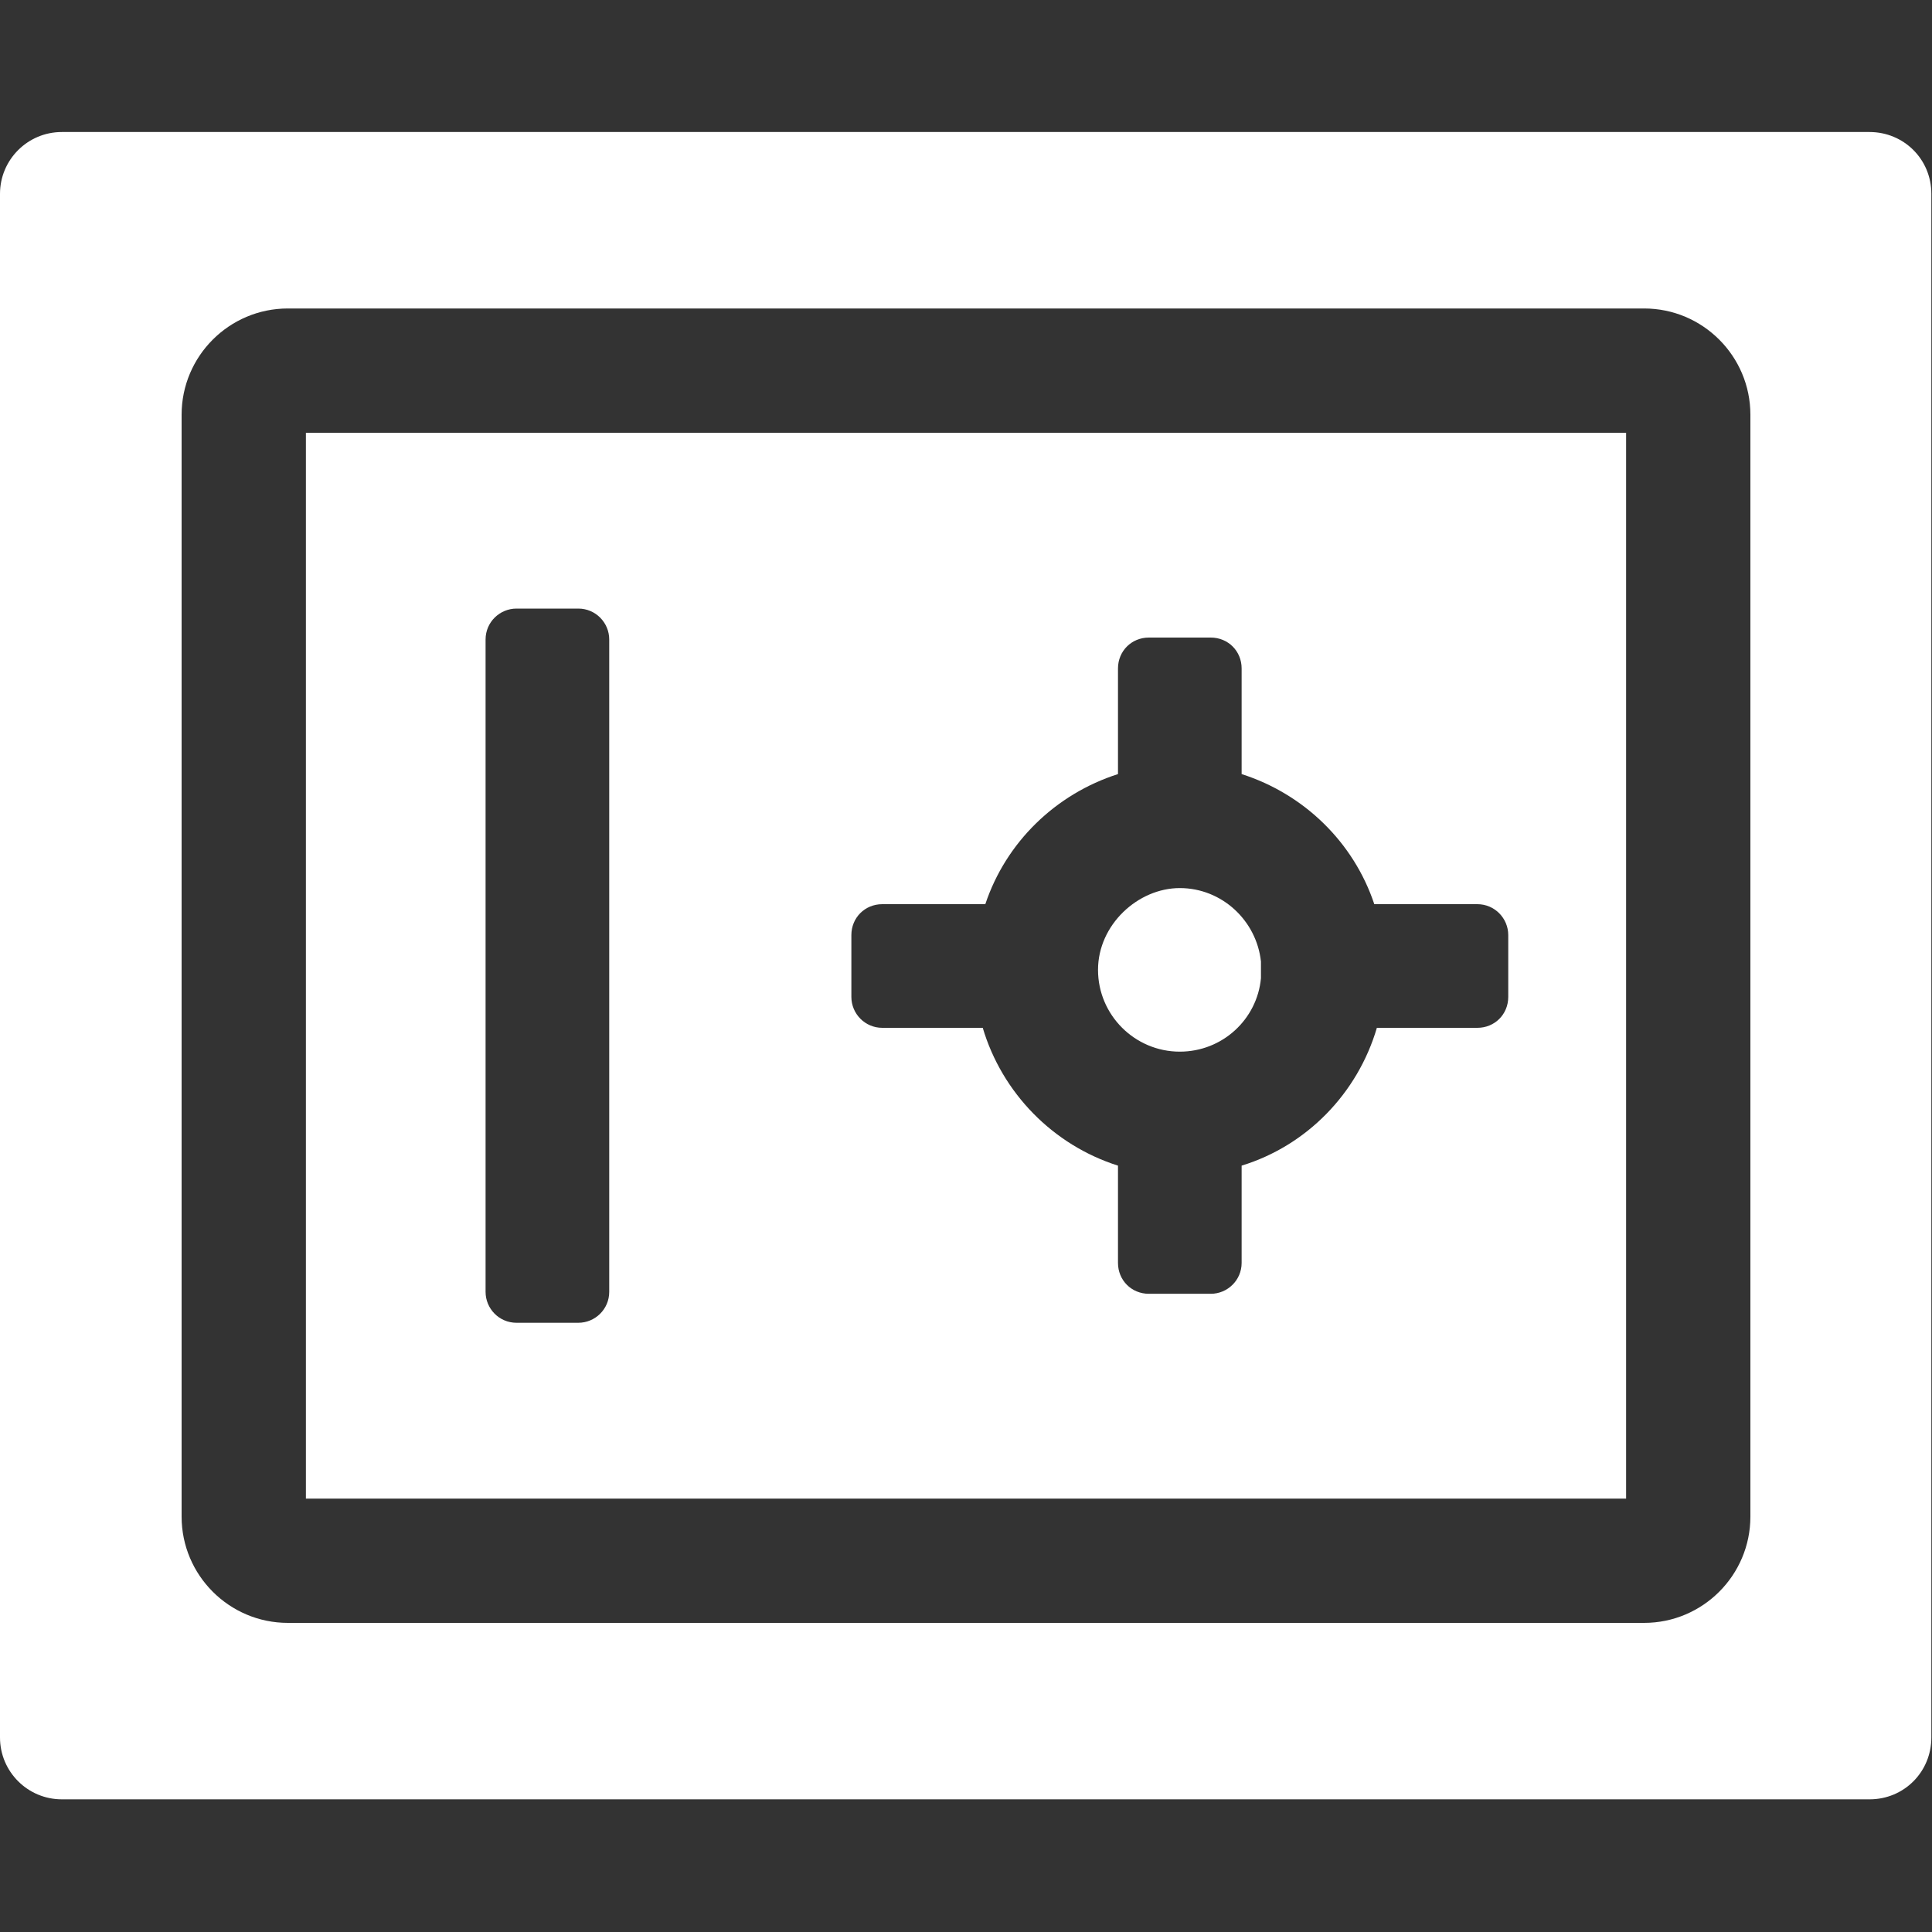 <?xml version="1.0" encoding="UTF-8"?>
<svg xmlns="http://www.w3.org/2000/svg" id="Solid" version="1.1" viewBox="0 0 300 300">
  <rect x="0" y="0" width="300" height="300" fill="#333333" stroke="none"/>
  <!-- Generator: Adobe Illustrator 29.3.1, SVG Export Plug-In . SVG Version: 2.1.0 Build 151)  -->
  <defs>
    <style>
      .st0 {
        fill: #fff;
      }
    </style>
  </defs>
  <path class="st0" d="M183.2,163.3c6.6,0,12-5,12.6-11.4,0-.4,0-.9,0-1.3s0-.9,0-1.3c-.7-6.4-6.1-11.4-12.6-11.4s-12.7,5.7-12.7,12.7,5.7,12.7,12.7,12.7Z"></path>
  <path class="st0" d="M47.5,232.7h205V67.2H47.5v165.5ZM132.2,145.2c0-2.7,2.1-4.8,4.8-4.8h16c3.2-9.6,10.9-17.1,20.6-20.2v-16.4c0-2.7,2.1-4.8,4.8-4.8h9.6c2.7,0,4.8,2.1,4.8,4.8v16.4c9.7,3.1,17.4,10.6,20.6,20.2h16c2.7,0,4.8,2.2,4.8,4.8v9.6c0,2.7-2.1,4.8-4.8,4.8h-15.6c-3,10.2-10.9,18.3-21,21.4v15.1c0,2.7-2.2,4.8-4.8,4.8h-9.6c-2.7,0-4.8-2.1-4.8-4.8v-15.1c-10.1-3.2-18-11.3-21-21.4h-15.6c-2.7,0-4.8-2.2-4.8-4.8v-9.6ZM75.4,99.3c0-2.7,2.2-4.8,4.8-4.8h9.6c2.7,0,4.8,2.2,4.8,4.8v101.3c0,2.7-2.2,4.8-4.8,4.8h-9.6c-2.7,0-4.8-2.2-4.8-4.8v-101.3Z"></path>
  <path class="st0" d="M290.4,20.5H9.6c-5.3,0-9.6,4.3-9.6,9.6v239.7c0,5.3,4.3,9.6,9.6,9.6h280.7c5.4,0,9.6-4.3,9.6-9.6V30.1c0-5.4-4.3-9.6-9.6-9.6ZM271.8,235.5c0,9.1-7.4,16.5-16.5,16.5H44.7c-9.1,0-16.5-7.4-16.5-16.5V64.4c0-9.1,7.4-16.5,16.5-16.5h210.6c9.1,0,16.5,7.4,16.5,16.5v171.1Z"></path>
</svg>
